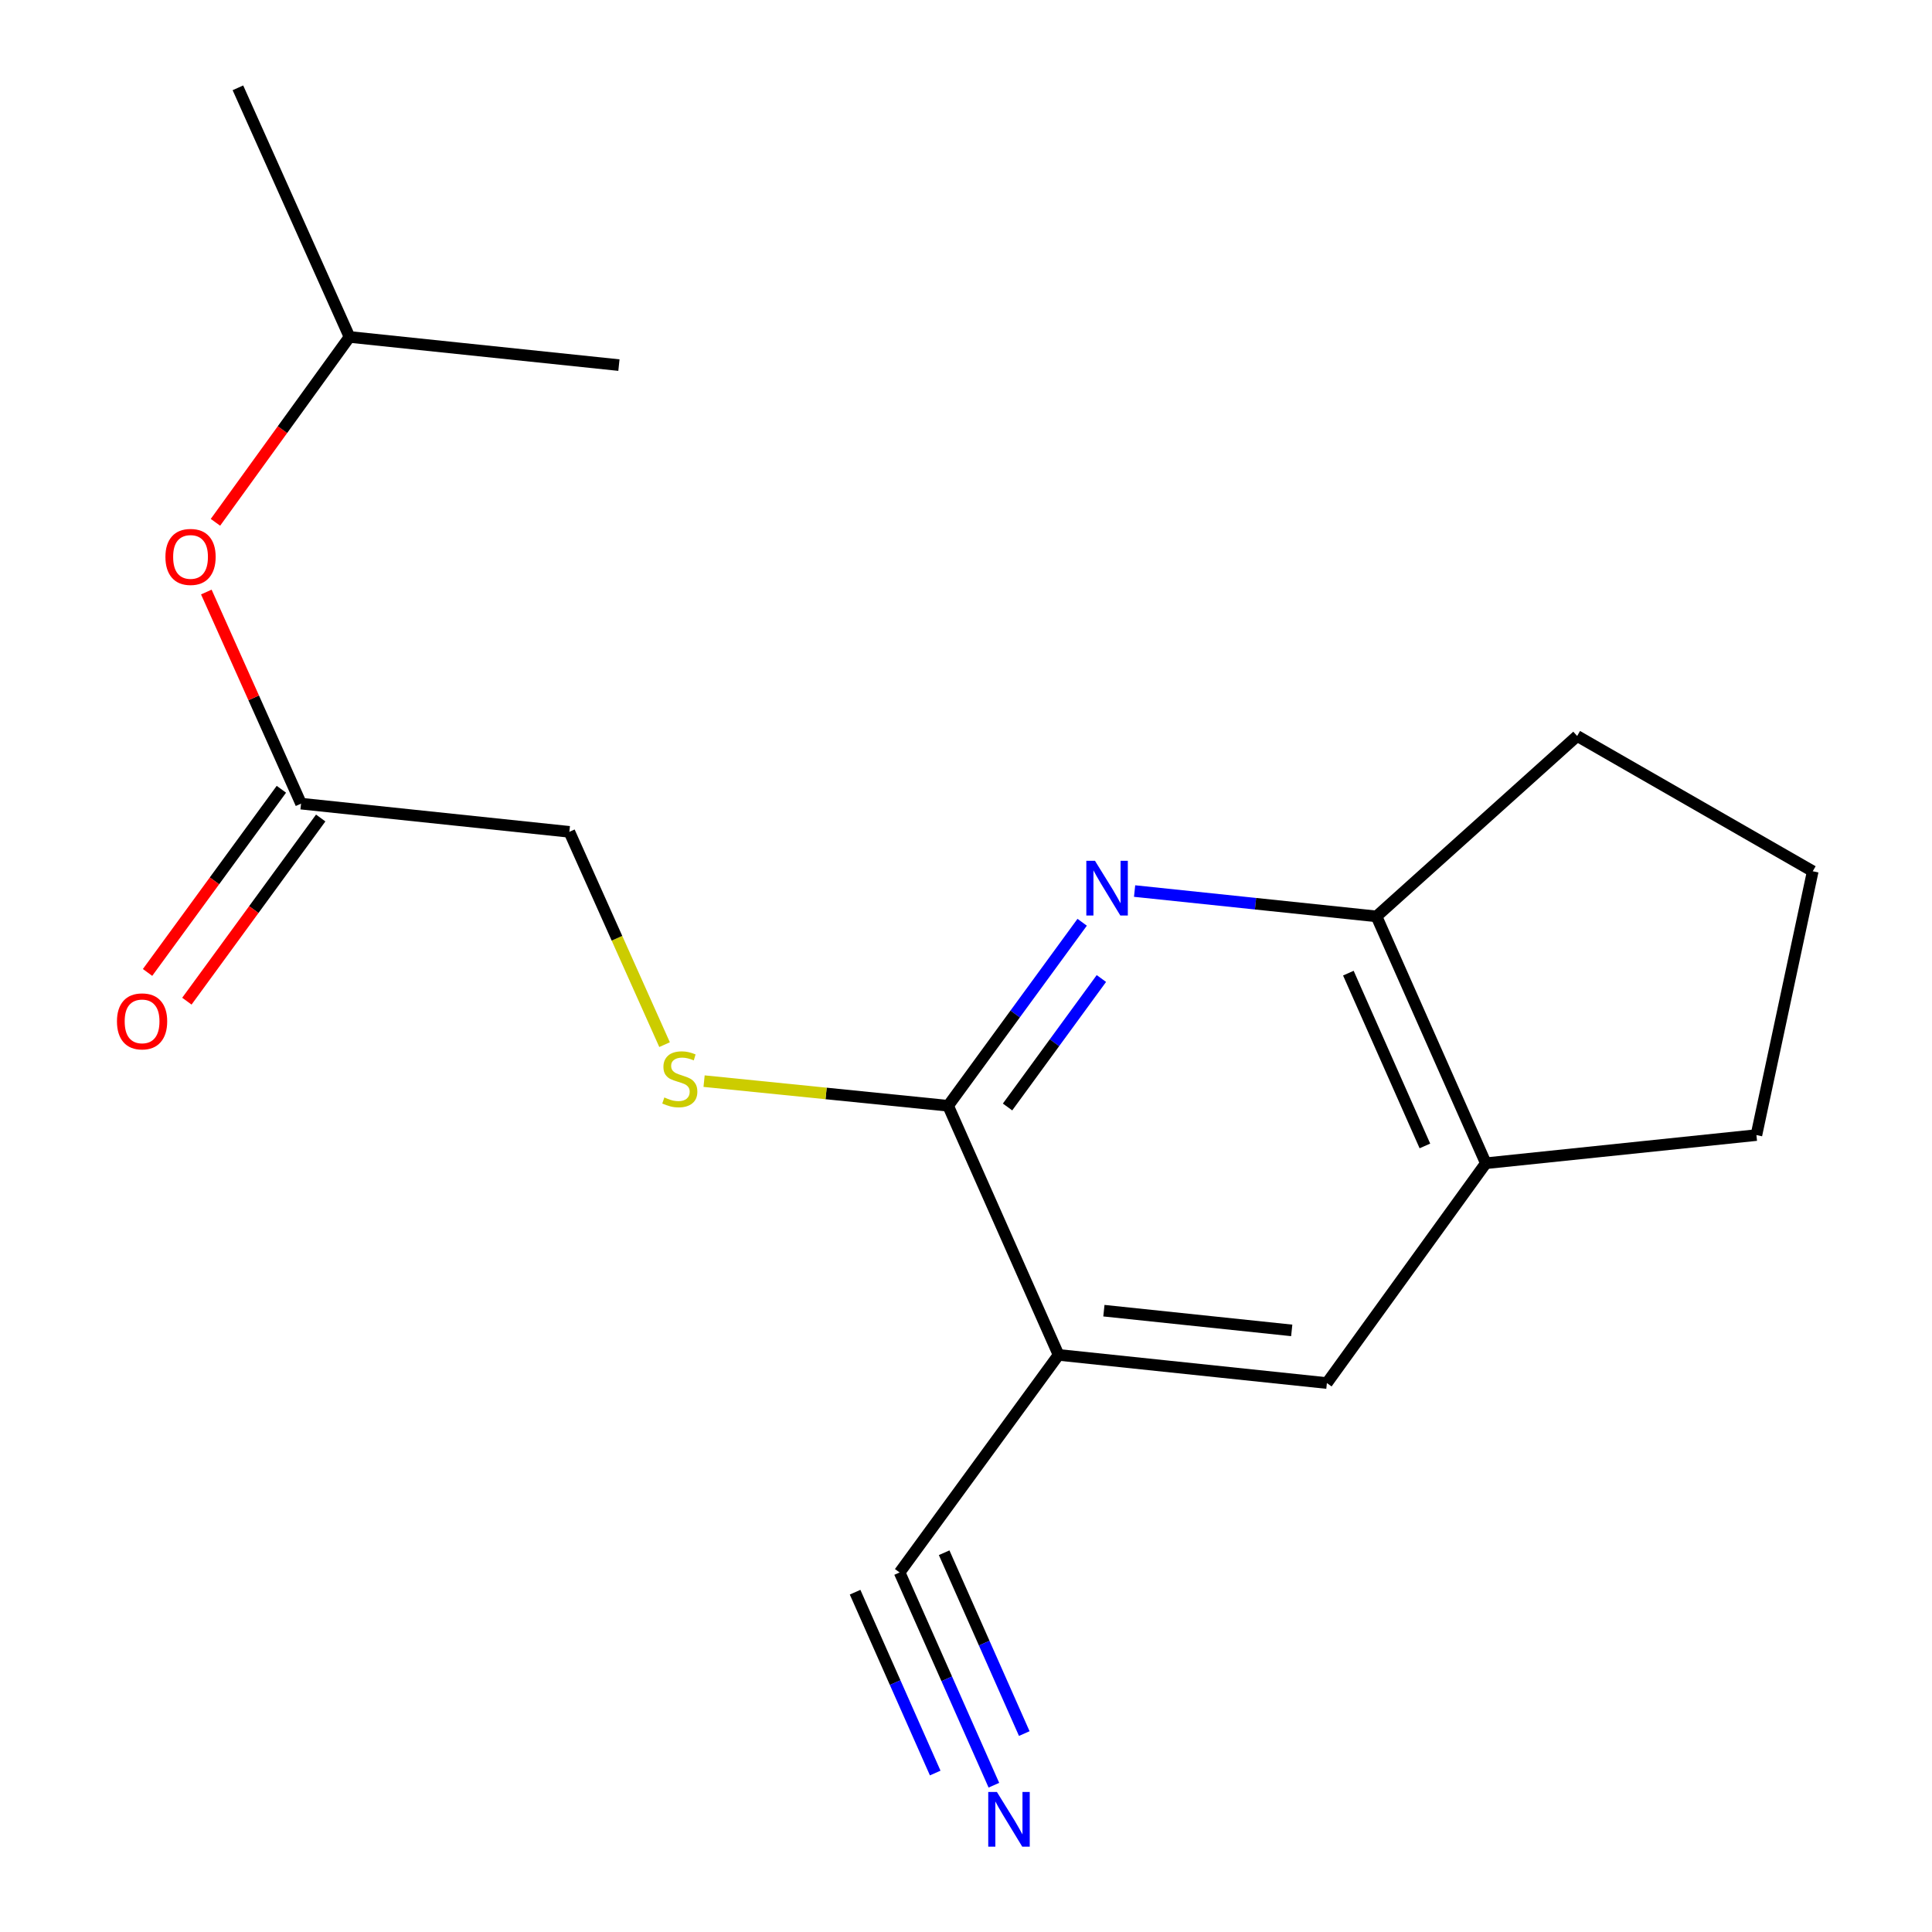 <?xml version='1.0' encoding='iso-8859-1'?>
<svg version='1.1' baseProfile='full'
              xmlns='http://www.w3.org/2000/svg'
                      xmlns:rdkit='http://www.rdkit.org/xml'
                      xmlns:xlink='http://www.w3.org/1999/xlink'
                  xml:space='preserve'
width='1000px' height='1000px' viewBox='0 0 1000 1000'>
<!-- END OF HEADER -->
<rect style='opacity:1.0;fill:#FFFFFF;stroke:none' width='1000' height='1000' x='0' y='0'> </rect>
<path class='bond-1' d='M 560.129,477.361 L 525.435,524.853' style='fill:none;fill-rule:evenodd;stroke:#0000FF;stroke-width:6px;stroke-linecap:butt;stroke-linejoin:miter;stroke-opacity:1' />
<path class='bond-1' d='M 525.435,524.853 L 490.74,572.344' style='fill:none;fill-rule:evenodd;stroke:#000000;stroke-width:6px;stroke-linecap:butt;stroke-linejoin:miter;stroke-opacity:1' />
<path class='bond-1' d='M 570.077,506.48 L 545.791,539.724' style='fill:none;fill-rule:evenodd;stroke:#0000FF;stroke-width:6px;stroke-linecap:butt;stroke-linejoin:miter;stroke-opacity:1' />
<path class='bond-1' d='M 545.791,539.724 L 521.505,572.968' style='fill:none;fill-rule:evenodd;stroke:#000000;stroke-width:6px;stroke-linecap:butt;stroke-linejoin:miter;stroke-opacity:1' />
<path class='bond-3' d='M 587.266,461.207 L 649.868,467.764' style='fill:none;fill-rule:evenodd;stroke:#0000FF;stroke-width:6px;stroke-linecap:butt;stroke-linejoin:miter;stroke-opacity:1' />
<path class='bond-3' d='M 649.868,467.764 L 712.471,474.322' style='fill:none;fill-rule:evenodd;stroke:#000000;stroke-width:6px;stroke-linecap:butt;stroke-linejoin:miter;stroke-opacity:1' />
<path class='bond-0' d='M 547.91,701.29 L 490.74,572.344' style='fill:none;fill-rule:evenodd;stroke:#000000;stroke-width:6px;stroke-linecap:butt;stroke-linejoin:miter;stroke-opacity:1' />
<path class='bond-2' d='M 547.91,701.29 L 465.643,813.906' style='fill:none;fill-rule:evenodd;stroke:#000000;stroke-width:6px;stroke-linecap:butt;stroke-linejoin:miter;stroke-opacity:1' />
<path class='bond-19' d='M 547.91,701.29 L 686.799,715.869' style='fill:none;fill-rule:evenodd;stroke:#000000;stroke-width:6px;stroke-linecap:butt;stroke-linejoin:miter;stroke-opacity:1' />
<path class='bond-19' d='M 571.375,678.405 L 668.597,688.611' style='fill:none;fill-rule:evenodd;stroke:#000000;stroke-width:6px;stroke-linecap:butt;stroke-linejoin:miter;stroke-opacity:1' />
<path class='bond-6' d='M 490.74,572.344 L 427.587,565.969' style='fill:none;fill-rule:evenodd;stroke:#000000;stroke-width:6px;stroke-linecap:butt;stroke-linejoin:miter;stroke-opacity:1' />
<path class='bond-6' d='M 427.587,565.969 L 364.434,559.594' style='fill:none;fill-rule:evenodd;stroke:#CCCC00;stroke-width:6px;stroke-linecap:butt;stroke-linejoin:miter;stroke-opacity:1' />
<path class='bond-4' d='M 465.643,813.906 L 490.037,868.964' style='fill:none;fill-rule:evenodd;stroke:#000000;stroke-width:6px;stroke-linecap:butt;stroke-linejoin:miter;stroke-opacity:1' />
<path class='bond-4' d='M 490.037,868.964 L 514.43,924.022' style='fill:none;fill-rule:evenodd;stroke:#0000FF;stroke-width:6px;stroke-linecap:butt;stroke-linejoin:miter;stroke-opacity:1' />
<path class='bond-4' d='M 442.595,824.118 L 463.329,870.917' style='fill:none;fill-rule:evenodd;stroke:#000000;stroke-width:6px;stroke-linecap:butt;stroke-linejoin:miter;stroke-opacity:1' />
<path class='bond-4' d='M 463.329,870.917 L 484.064,917.716' style='fill:none;fill-rule:evenodd;stroke:#0000FF;stroke-width:6px;stroke-linecap:butt;stroke-linejoin:miter;stroke-opacity:1' />
<path class='bond-4' d='M 488.691,803.694 L 509.426,850.493' style='fill:none;fill-rule:evenodd;stroke:#000000;stroke-width:6px;stroke-linecap:butt;stroke-linejoin:miter;stroke-opacity:1' />
<path class='bond-4' d='M 509.426,850.493 L 530.161,897.292' style='fill:none;fill-rule:evenodd;stroke:#0000FF;stroke-width:6px;stroke-linecap:butt;stroke-linejoin:miter;stroke-opacity:1' />
<path class='bond-7' d='M 712.471,474.322 L 769.066,602.091' style='fill:none;fill-rule:evenodd;stroke:#000000;stroke-width:6px;stroke-linecap:butt;stroke-linejoin:miter;stroke-opacity:1' />
<path class='bond-7' d='M 697.91,503.697 L 737.527,593.135' style='fill:none;fill-rule:evenodd;stroke:#000000;stroke-width:6px;stroke-linecap:butt;stroke-linejoin:miter;stroke-opacity:1' />
<path class='bond-12' d='M 712.471,474.322 L 816.333,380.949' style='fill:none;fill-rule:evenodd;stroke:#000000;stroke-width:6px;stroke-linecap:butt;stroke-linejoin:miter;stroke-opacity:1' />
<path class='bond-5' d='M 686.799,715.869 L 769.066,602.091' style='fill:none;fill-rule:evenodd;stroke:#000000;stroke-width:6px;stroke-linecap:butt;stroke-linejoin:miter;stroke-opacity:1' />
<path class='bond-11' d='M 343.981,540.706 L 319.338,485.631' style='fill:none;fill-rule:evenodd;stroke:#CCCC00;stroke-width:6px;stroke-linecap:butt;stroke-linejoin:miter;stroke-opacity:1' />
<path class='bond-11' d='M 319.338,485.631 L 294.696,430.556' style='fill:none;fill-rule:evenodd;stroke:#000000;stroke-width:6px;stroke-linecap:butt;stroke-linejoin:miter;stroke-opacity:1' />
<path class='bond-13' d='M 769.066,602.091 L 909.118,587.512' style='fill:none;fill-rule:evenodd;stroke:#000000;stroke-width:6px;stroke-linecap:butt;stroke-linejoin:miter;stroke-opacity:1' />
<path class='bond-8' d='M 155.82,415.962 L 294.696,430.556' style='fill:none;fill-rule:evenodd;stroke:#000000;stroke-width:6px;stroke-linecap:butt;stroke-linejoin:miter;stroke-opacity:1' />
<path class='bond-9' d='M 145.642,408.526 L 111.007,455.931' style='fill:none;fill-rule:evenodd;stroke:#000000;stroke-width:6px;stroke-linecap:butt;stroke-linejoin:miter;stroke-opacity:1' />
<path class='bond-9' d='M 111.007,455.931 L 76.372,503.335' style='fill:none;fill-rule:evenodd;stroke:#FF0000;stroke-width:6px;stroke-linecap:butt;stroke-linejoin:miter;stroke-opacity:1' />
<path class='bond-9' d='M 165.998,423.398 L 131.362,470.803' style='fill:none;fill-rule:evenodd;stroke:#000000;stroke-width:6px;stroke-linecap:butt;stroke-linejoin:miter;stroke-opacity:1' />
<path class='bond-9' d='M 131.362,470.803 L 96.727,518.207' style='fill:none;fill-rule:evenodd;stroke:#FF0000;stroke-width:6px;stroke-linecap:butt;stroke-linejoin:miter;stroke-opacity:1' />
<path class='bond-10' d='M 155.82,415.962 L 131.308,361.2' style='fill:none;fill-rule:evenodd;stroke:#000000;stroke-width:6px;stroke-linecap:butt;stroke-linejoin:miter;stroke-opacity:1' />
<path class='bond-10' d='M 131.308,361.2 L 106.796,306.439' style='fill:none;fill-rule:evenodd;stroke:#FF0000;stroke-width:6px;stroke-linecap:butt;stroke-linejoin:miter;stroke-opacity:1' />
<path class='bond-15' d='M 111.517,270.348 L 146.21,222.374' style='fill:none;fill-rule:evenodd;stroke:#FF0000;stroke-width:6px;stroke-linecap:butt;stroke-linejoin:miter;stroke-opacity:1' />
<path class='bond-15' d='M 146.21,222.374 L 180.903,174.4' style='fill:none;fill-rule:evenodd;stroke:#000000;stroke-width:6px;stroke-linecap:butt;stroke-linejoin:miter;stroke-opacity:1' />
<path class='bond-14' d='M 816.333,380.949 L 938.276,450.961' style='fill:none;fill-rule:evenodd;stroke:#000000;stroke-width:6px;stroke-linecap:butt;stroke-linejoin:miter;stroke-opacity:1' />
<path class='bond-18' d='M 909.118,587.512 L 938.276,450.961' style='fill:none;fill-rule:evenodd;stroke:#000000;stroke-width:6px;stroke-linecap:butt;stroke-linejoin:miter;stroke-opacity:1' />
<path class='bond-16' d='M 180.903,174.4 L 123.146,45.455' style='fill:none;fill-rule:evenodd;stroke:#000000;stroke-width:6px;stroke-linecap:butt;stroke-linejoin:miter;stroke-opacity:1' />
<path class='bond-17' d='M 180.903,174.4 L 320.353,188.98' style='fill:none;fill-rule:evenodd;stroke:#000000;stroke-width:6px;stroke-linecap:butt;stroke-linejoin:miter;stroke-opacity:1' />
<path  class='atom-0' d='M 566.761 445.554
L 576.041 460.554
Q 576.961 462.034, 578.441 464.714
Q 579.921 467.394, 580.001 467.554
L 580.001 445.554
L 583.761 445.554
L 583.761 473.874
L 579.881 473.874
L 569.921 457.474
Q 568.761 455.554, 567.521 453.354
Q 566.321 451.154, 565.961 450.474
L 565.961 473.874
L 562.281 473.874
L 562.281 445.554
L 566.761 445.554
' fill='#0000FF'/>
<path  class='atom-5' d='M 515.992 927.515
L 525.272 942.515
Q 526.192 943.995, 527.672 946.675
Q 529.152 949.355, 529.232 949.515
L 529.232 927.515
L 532.992 927.515
L 532.992 955.835
L 529.112 955.835
L 519.152 939.435
Q 517.992 937.515, 516.752 935.315
Q 515.552 933.115, 515.192 932.435
L 515.192 955.835
L 511.512 955.835
L 511.512 927.515
L 515.992 927.515
' fill='#0000FF'/>
<path  class='atom-7' d='M 343.865 568.045
Q 344.185 568.165, 345.505 568.725
Q 346.825 569.285, 348.265 569.645
Q 349.745 569.965, 351.185 569.965
Q 353.865 569.965, 355.425 568.685
Q 356.985 567.365, 356.985 565.085
Q 356.985 563.525, 356.185 562.565
Q 355.425 561.605, 354.225 561.085
Q 353.025 560.565, 351.025 559.965
Q 348.505 559.205, 346.985 558.485
Q 345.505 557.765, 344.425 556.245
Q 343.385 554.725, 343.385 552.165
Q 343.385 548.605, 345.785 546.405
Q 348.225 544.205, 353.025 544.205
Q 356.305 544.205, 360.025 545.765
L 359.105 548.845
Q 355.705 547.445, 353.145 547.445
Q 350.385 547.445, 348.865 548.605
Q 347.345 549.725, 347.385 551.685
Q 347.385 553.205, 348.145 554.125
Q 348.945 555.045, 350.065 555.565
Q 351.225 556.085, 353.145 556.685
Q 355.705 557.485, 357.225 558.285
Q 358.745 559.085, 359.825 560.725
Q 360.945 562.325, 360.945 565.085
Q 360.945 569.005, 358.305 571.125
Q 355.705 573.205, 351.345 573.205
Q 348.825 573.205, 346.905 572.645
Q 345.025 572.125, 342.785 571.205
L 343.865 568.045
' fill='#CCCC00'/>
<path  class='atom-10' d='M 60.539 528.658
Q 60.539 521.858, 63.899 518.058
Q 67.259 514.258, 73.539 514.258
Q 79.819 514.258, 83.179 518.058
Q 86.539 521.858, 86.539 528.658
Q 86.539 535.538, 83.139 539.458
Q 79.739 543.338, 73.539 543.338
Q 67.299 543.338, 63.899 539.458
Q 60.539 535.578, 60.539 528.658
M 73.539 540.138
Q 77.859 540.138, 80.179 537.258
Q 82.539 534.338, 82.539 528.658
Q 82.539 523.098, 80.179 520.298
Q 77.859 517.458, 73.539 517.458
Q 69.219 517.458, 66.859 520.258
Q 64.539 523.058, 64.539 528.658
Q 64.539 534.378, 66.859 537.258
Q 69.219 540.138, 73.539 540.138
' fill='#FF0000'/>
<path  class='atom-11' d='M 85.623 288.259
Q 85.623 281.459, 88.983 277.659
Q 92.343 273.859, 98.623 273.859
Q 104.903 273.859, 108.263 277.659
Q 111.623 281.459, 111.623 288.259
Q 111.623 295.139, 108.223 299.059
Q 104.823 302.939, 98.623 302.939
Q 92.383 302.939, 88.983 299.059
Q 85.623 295.179, 85.623 288.259
M 98.623 299.739
Q 102.943 299.739, 105.263 296.859
Q 107.623 293.939, 107.623 288.259
Q 107.623 282.699, 105.263 279.899
Q 102.943 277.059, 98.623 277.059
Q 94.303 277.059, 91.943 279.859
Q 89.623 282.659, 89.623 288.259
Q 89.623 293.979, 91.943 296.859
Q 94.303 299.739, 98.623 299.739
' fill='#FF0000'/>
</svg>
